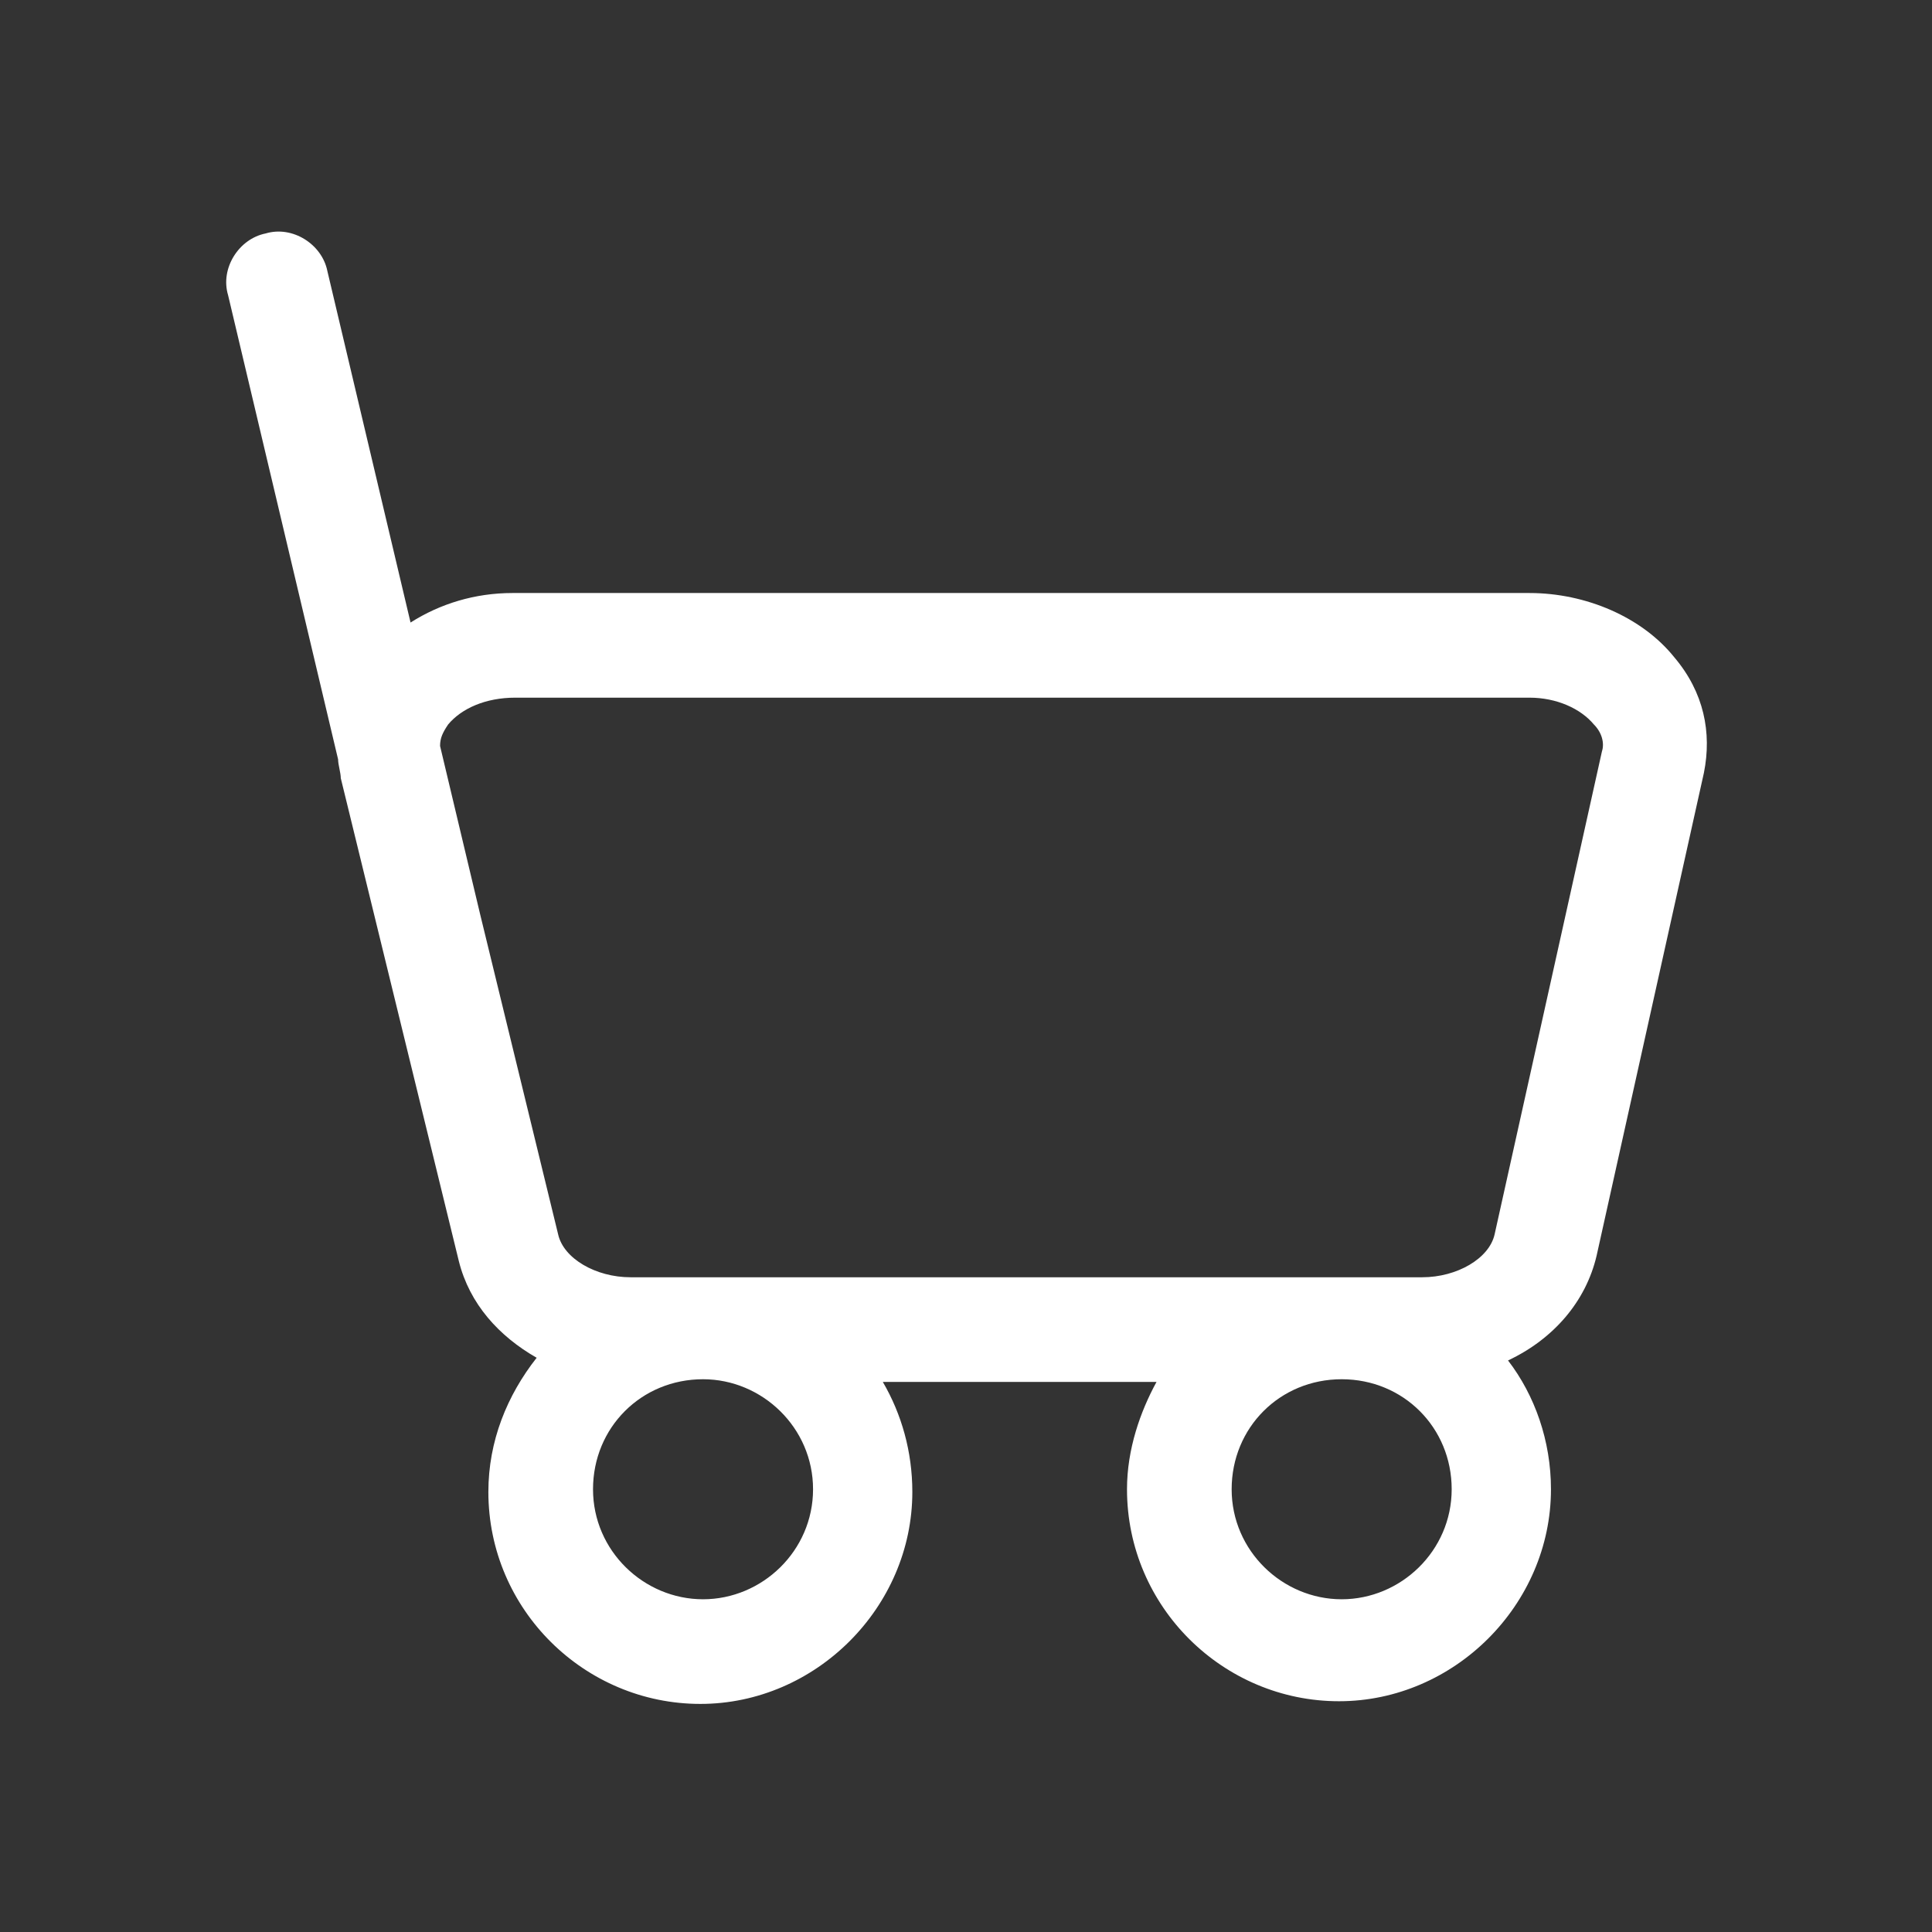 <?xml version="1.0" encoding="utf-8"?>
<!-- Generator: Adobe Illustrator 26.5.0, SVG Export Plug-In . SVG Version: 6.00 Build 0)  -->
<svg version="1.1" id="Layer_1" xmlns="http://www.w3.org/2000/svg" xmlns:xlink="http://www.w3.org/1999/xlink" x="0px" y="0px"
	 viewBox="0 0 72 72" style="enable-background:new 0 0 72 72;" xml:space="preserve">
<rect x="0" y="0" width="72" height="72" fill="#333333" stroke="none"/>
<style type="text/css">
	.st0{fill:#FFFFFF;}
</style>
<path class="st0" d="M62.4,24.5c-1.2-1.5-3.3-2.4-5.4-2.4H19.1c-1.4,0-2.7,0.4-3.8,1.1l-3.1-13.1c-0.2-1-1.3-1.7-2.3-1.4
	C8.9,8.9,8.2,10,8.5,11l4.1,17.3c0,0.2,0.1,0.5,0.1,0.7l4.4,18c0.4,1.6,1.5,2.8,2.9,3.6c-1.1,1.4-1.8,3.1-1.8,5
	c0,4.4,3.6,7.9,7.9,7.9s7.9-3.6,7.9-7.9c0-1.5-0.4-2.9-1.1-4.1h10.2c-0.6,1.1-1.1,2.5-1.1,4c0,4.4,3.6,7.9,7.9,7.9s7.9-3.6,7.9-7.9
	c0-1.8-0.6-3.5-1.6-4.8c1.7-0.8,2.9-2.2,3.3-3.9l4-18C63.8,27.3,63.5,25.8,62.4,24.5z M26.2,59.6c-2.2,0-4.1-1.8-4.1-4.1
	s1.8-4.1,4.1-4.1c2.2,0,4.1,1.8,4.1,4.1S28.4,59.6,26.2,59.6z M50,59.6c-2.2,0-4.1-1.8-4.1-4.1s1.8-4.1,4.1-4.1s4.1,1.8,4.1,4.1
	S52.2,59.6,50,59.6z M59.7,28l-4,18c-0.2,0.9-1.4,1.6-2.7,1.6H23.5c-1.3,0-2.5-0.7-2.7-1.6l-2.9-11.9l-1.5-6.3
	c0-0.3,0.1-0.5,0.3-0.8c0.5-0.6,1.4-1,2.5-1H57c1,0,1.9,0.4,2.4,1C59.7,27.3,59.8,27.7,59.7,28z"/>
</svg>
